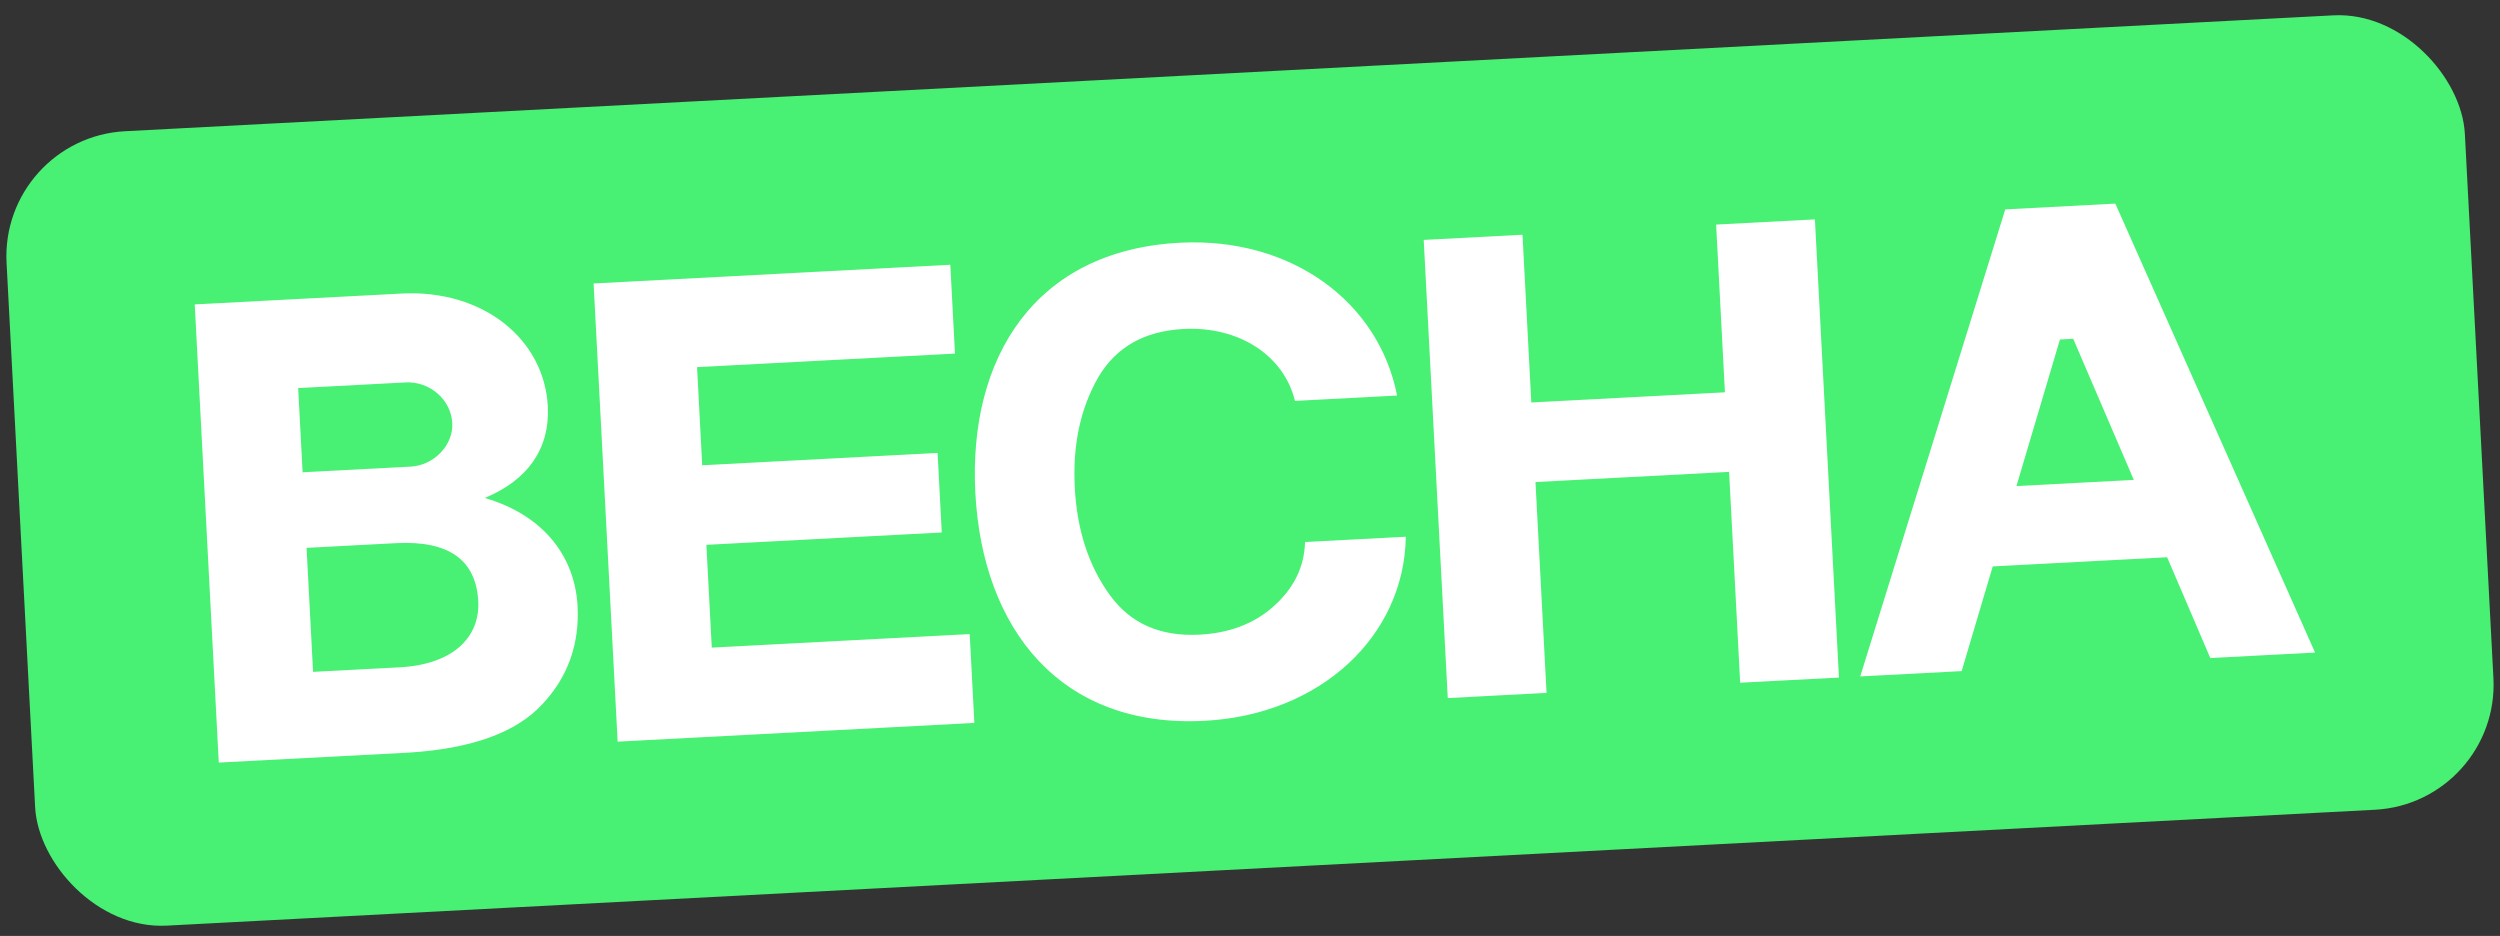 <?xml version="1.0" encoding="UTF-8"?> <svg xmlns="http://www.w3.org/2000/svg" width="203" height="76" viewBox="0 0 203 76" fill="none"><rect x="0" y="0" width="203" height="76" fill="#333333" stroke="none"/><rect y="11.188" width="199.889" height="64.595" rx="10.172" transform="rotate(-3.004 0 11.188)" fill="#48F074"></rect><path d="M17.764 61.921L15.812 24.718L32.61 23.836C39.232 23.489 44.196 27.547 44.481 32.985C44.665 36.485 42.8 39.012 39.366 40.434C44.355 41.9 46.698 45.394 46.899 49.217C47.06 52.286 46.122 54.98 44.025 57.196C41.93 59.465 38.328 60.788 33.216 61.111L17.764 61.921ZM25.422 54.555L32.421 54.188C36.997 53.947 38.978 51.576 38.834 48.83C38.656 45.438 36.415 43.882 32.162 44.105L24.893 44.487L25.422 54.555ZM24.571 38.349L33.347 37.889C35.232 37.79 36.819 36.141 36.725 34.364C36.624 32.426 34.873 30.952 32.935 31.054L24.212 31.512L24.571 38.349ZM50.152 60.222L48.2 23.018L77.166 21.498L77.544 28.712L56.601 29.812L57.019 37.78L76.132 36.777L76.471 43.238L57.358 44.241L57.796 52.586L78.74 51.487L79.118 58.702L50.152 60.222ZM105.969 44.011L114.152 43.582C114.035 51.632 107.245 58.035 97.823 58.53C86.085 59.146 79.776 51.055 79.197 40.017C78.62 29.034 84.048 20.327 95.785 19.711C104.884 19.233 111.965 24.531 113.443 32.119L105.151 32.554C104.257 28.876 100.621 26.476 96.099 26.713C92.922 26.88 90.615 28.189 89.178 30.639C87.744 33.144 87.089 36.094 87.273 39.593C87.457 43.093 88.417 45.958 90.105 48.299C91.794 50.64 94.225 51.7 97.401 51.533C99.824 51.406 101.836 50.653 103.435 49.219C105.033 47.785 105.915 46.066 105.969 44.011ZM117.558 56.684L115.605 19.481L123.627 19.06L124.342 32.681L140.063 31.856L139.349 18.235L147.371 17.814L149.323 55.017L141.301 55.438L140.403 38.317L124.681 39.142L125.58 56.263L117.558 56.684ZM151.05 54.926L162.827 17.002L171.764 16.533L187.984 52.988L179.477 53.434L175.971 45.25L161.811 45.993L159.287 54.494L151.05 54.926ZM163.736 39.468L173.265 38.968L168.345 27.51L167.268 27.567L163.736 39.468Z" fill="white"></path></svg> 